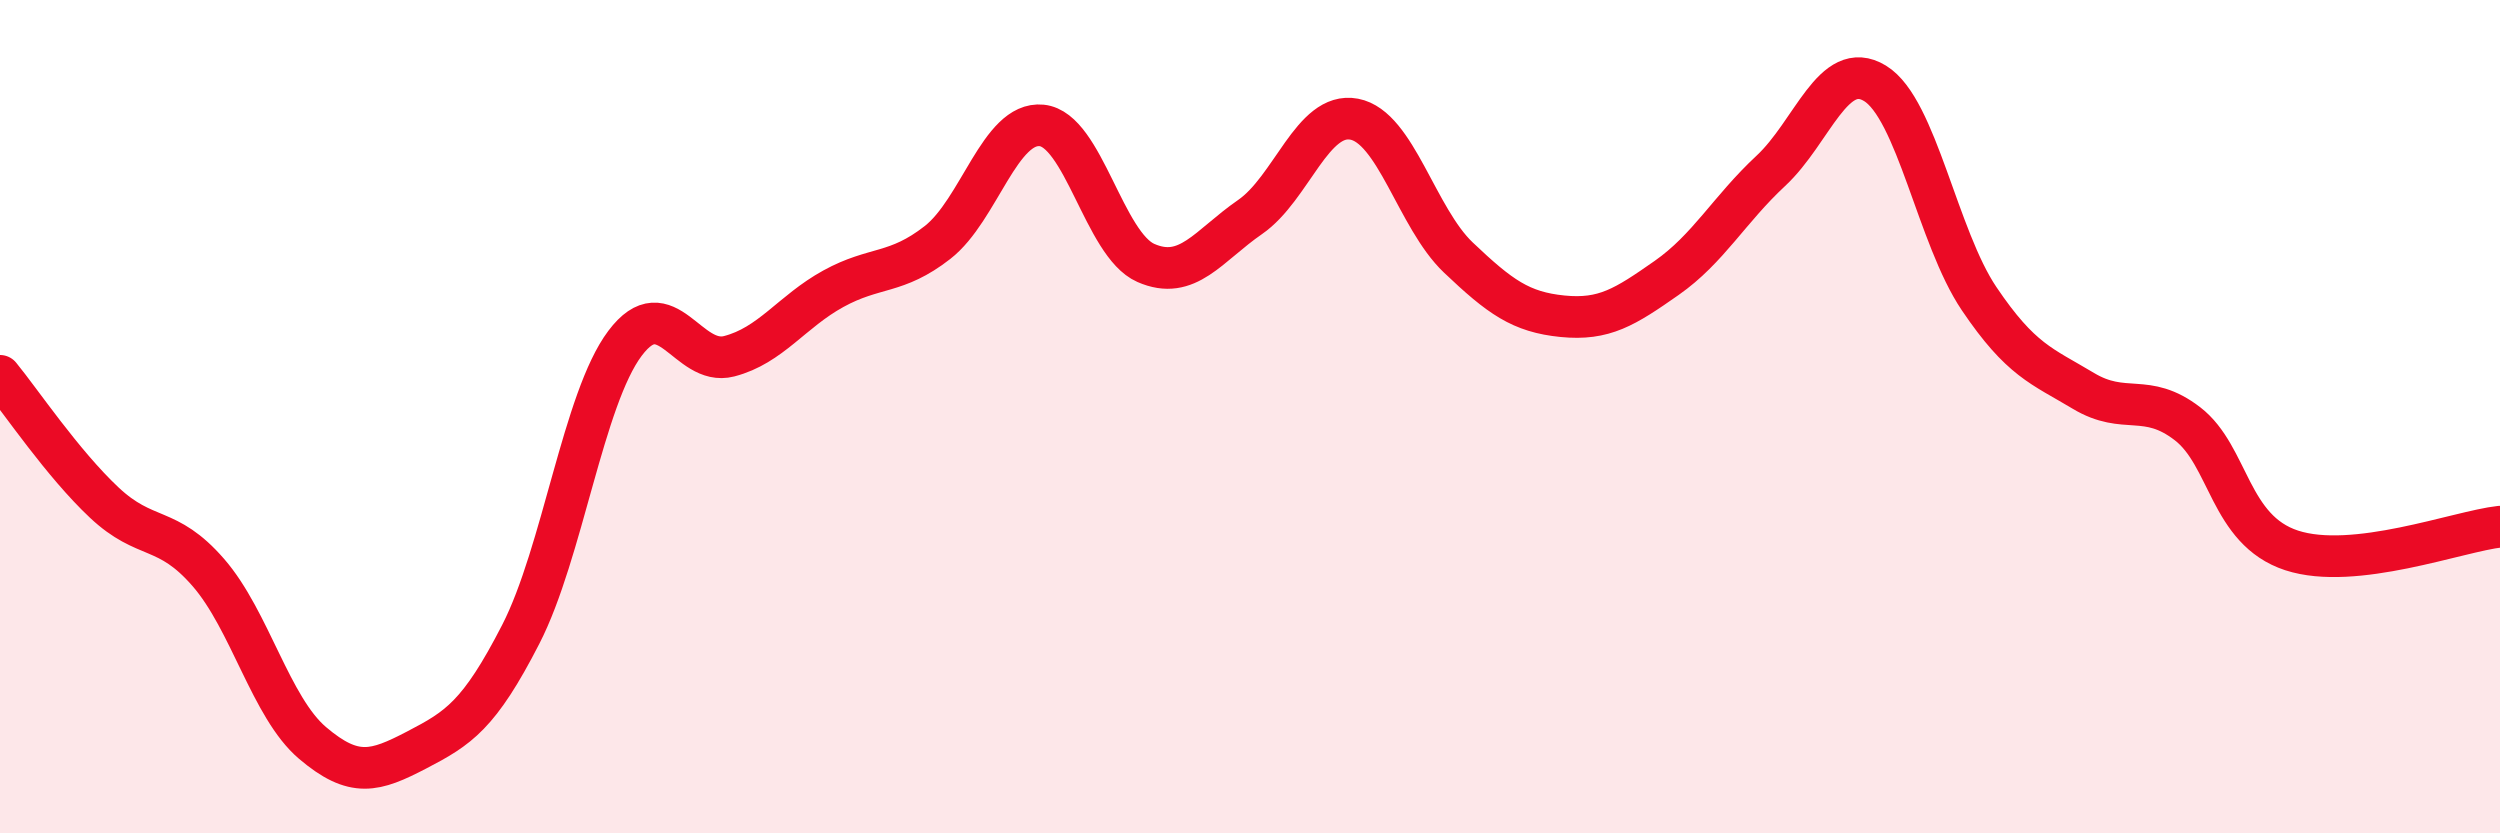 
    <svg width="60" height="20" viewBox="0 0 60 20" xmlns="http://www.w3.org/2000/svg">
      <path
        d="M 0,9.02 C 0.5,9.63 1.5,11.12 2.5,12.06 C 3.5,13 4,12.59 5,13.74 C 6,14.89 6.5,16.98 7.5,17.83 C 8.5,18.68 9,18.52 10,18 C 11,17.48 11.5,17.17 12.5,15.22 C 13.5,13.27 14,9.57 15,8.24 C 16,6.91 16.5,8.81 17.5,8.55 C 18.5,8.29 19,7.48 20,6.93 C 21,6.38 21.5,6.6 22.5,5.82 C 23.5,5.04 24,2.91 25,3.01 C 26,3.11 26.5,5.87 27.5,6.31 C 28.5,6.75 29,5.9 30,5.21 C 31,4.52 31.5,2.67 32.5,2.86 C 33.5,3.05 34,5.23 35,6.18 C 36,7.13 36.5,7.49 37.5,7.59 C 38.5,7.69 39,7.37 40,6.67 C 41,5.97 41.5,5.03 42.5,4.1 C 43.5,3.17 44,1.39 45,2 C 46,2.61 46.5,5.69 47.5,7.17 C 48.5,8.65 49,8.78 50,9.38 C 51,9.98 51.5,9.4 52.5,10.17 C 53.5,10.94 53.5,12.72 55,13.21 C 56.5,13.7 59,12.75 60,12.64L60 20L0 20Z"
        fill="#EB0A25"
        opacity="0.1"
        stroke-linecap="round"
        stroke-linejoin="round"
      />
      <path
        d="M 0,9.02 C 0.5,9.63 1.5,11.12 2.5,12.06 C 3.5,13 4,12.59 5,13.74 C 6,14.89 6.5,16.98 7.5,17.83 C 8.5,18.68 9,18.52 10,18 C 11,17.48 11.5,17.17 12.5,15.22 C 13.5,13.27 14,9.57 15,8.24 C 16,6.91 16.5,8.81 17.5,8.55 C 18.5,8.29 19,7.48 20,6.93 C 21,6.38 21.5,6.6 22.5,5.82 C 23.5,5.04 24,2.91 25,3.01 C 26,3.11 26.5,5.87 27.5,6.31 C 28.5,6.75 29,5.9 30,5.21 C 31,4.52 31.5,2.67 32.5,2.86 C 33.5,3.05 34,5.23 35,6.18 C 36,7.13 36.5,7.49 37.5,7.59 C 38.5,7.69 39,7.37 40,6.67 C 41,5.97 41.5,5.03 42.5,4.1 C 43.5,3.17 44,1.39 45,2 C 46,2.61 46.5,5.69 47.5,7.17 C 48.5,8.65 49,8.78 50,9.38 C 51,9.98 51.5,9.4 52.5,10.17 C 53.5,10.94 53.5,12.72 55,13.21 C 56.5,13.7 59,12.75 60,12.64"
        stroke="#EB0A25"
        stroke-width="1"
        fill="none"
        stroke-linecap="round"
        stroke-linejoin="round"
      />
    </svg>
  
